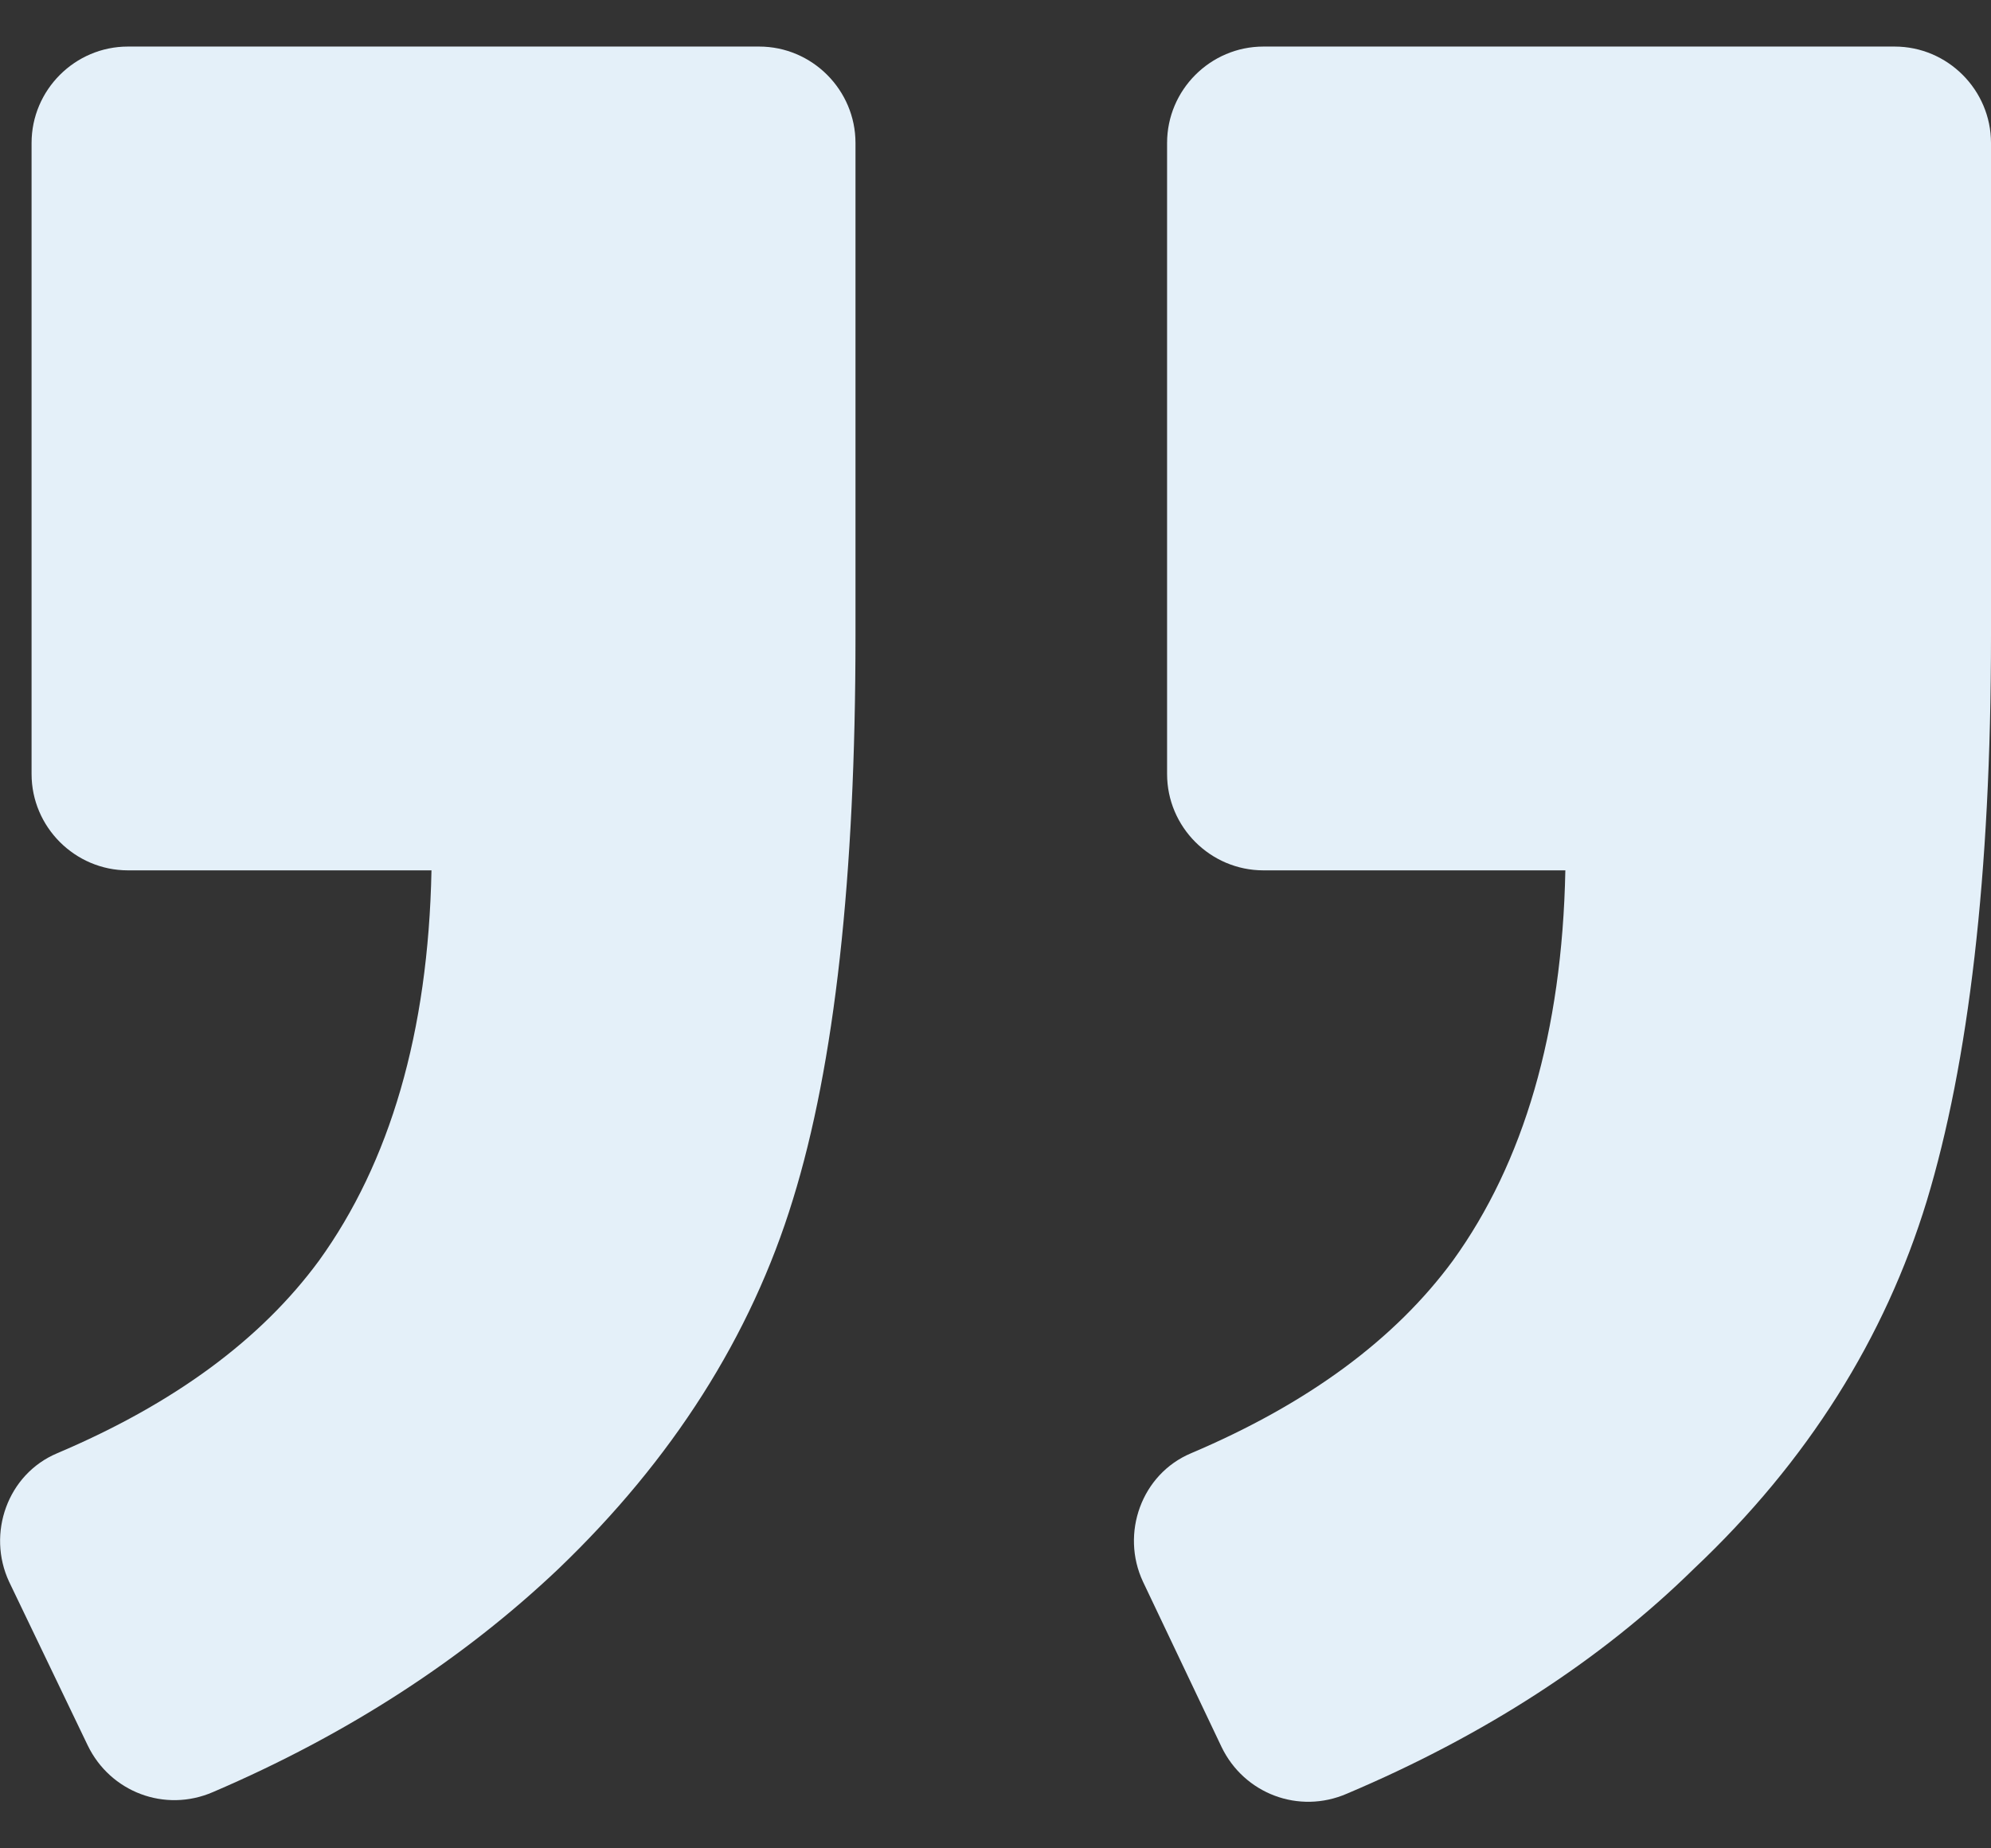 <svg xmlns="http://www.w3.org/2000/svg" width="28" height="26" viewBox="0 0 28 26" fill="none"><rect x="0" y="0" width="28" height="26" fill="#333333" stroke="none"/><path d="M16.751 20.442C16.051 20.736 15.757 21.572 16.074 22.249L17.18 24.576C17.497 25.231 18.265 25.525 18.942 25.231C20.862 24.418 22.511 23.356 23.821 22.068C25.425 20.555 26.509 18.816 27.096 16.896C27.684 14.953 28 12.311 28 8.945L28 2.011C28 1.265 27.39 0.655 26.645 0.655L17.768 0.655C17.022 0.655 16.413 1.265 16.413 2.011L16.413 10.888C16.413 11.633 17.022 12.243 17.768 12.243L22.014 12.243C21.969 14.525 21.427 16.354 20.433 17.732C19.62 18.838 18.4 19.742 16.751 20.442Z" fill="#E4F0F9"></path><path d="M0.805 20.442C0.105 20.736 -0.188 21.572 0.128 22.25L1.234 24.553C1.551 25.208 2.319 25.502 2.996 25.208C4.894 24.395 6.52 23.334 7.853 22.069C9.456 20.533 10.563 18.793 11.151 16.873C11.738 14.976 12.031 12.333 12.031 8.945L12.031 2.011C12.031 1.265 11.421 0.655 10.676 0.655L1.799 0.655C1.054 0.655 0.444 1.265 0.444 2.011L0.444 10.888C0.444 11.633 1.054 12.243 1.799 12.243L6.068 12.243C6.023 14.525 5.481 16.354 4.487 17.732C3.674 18.839 2.454 19.742 0.805 20.442Z" fill="#E4F0F9"></path></svg>